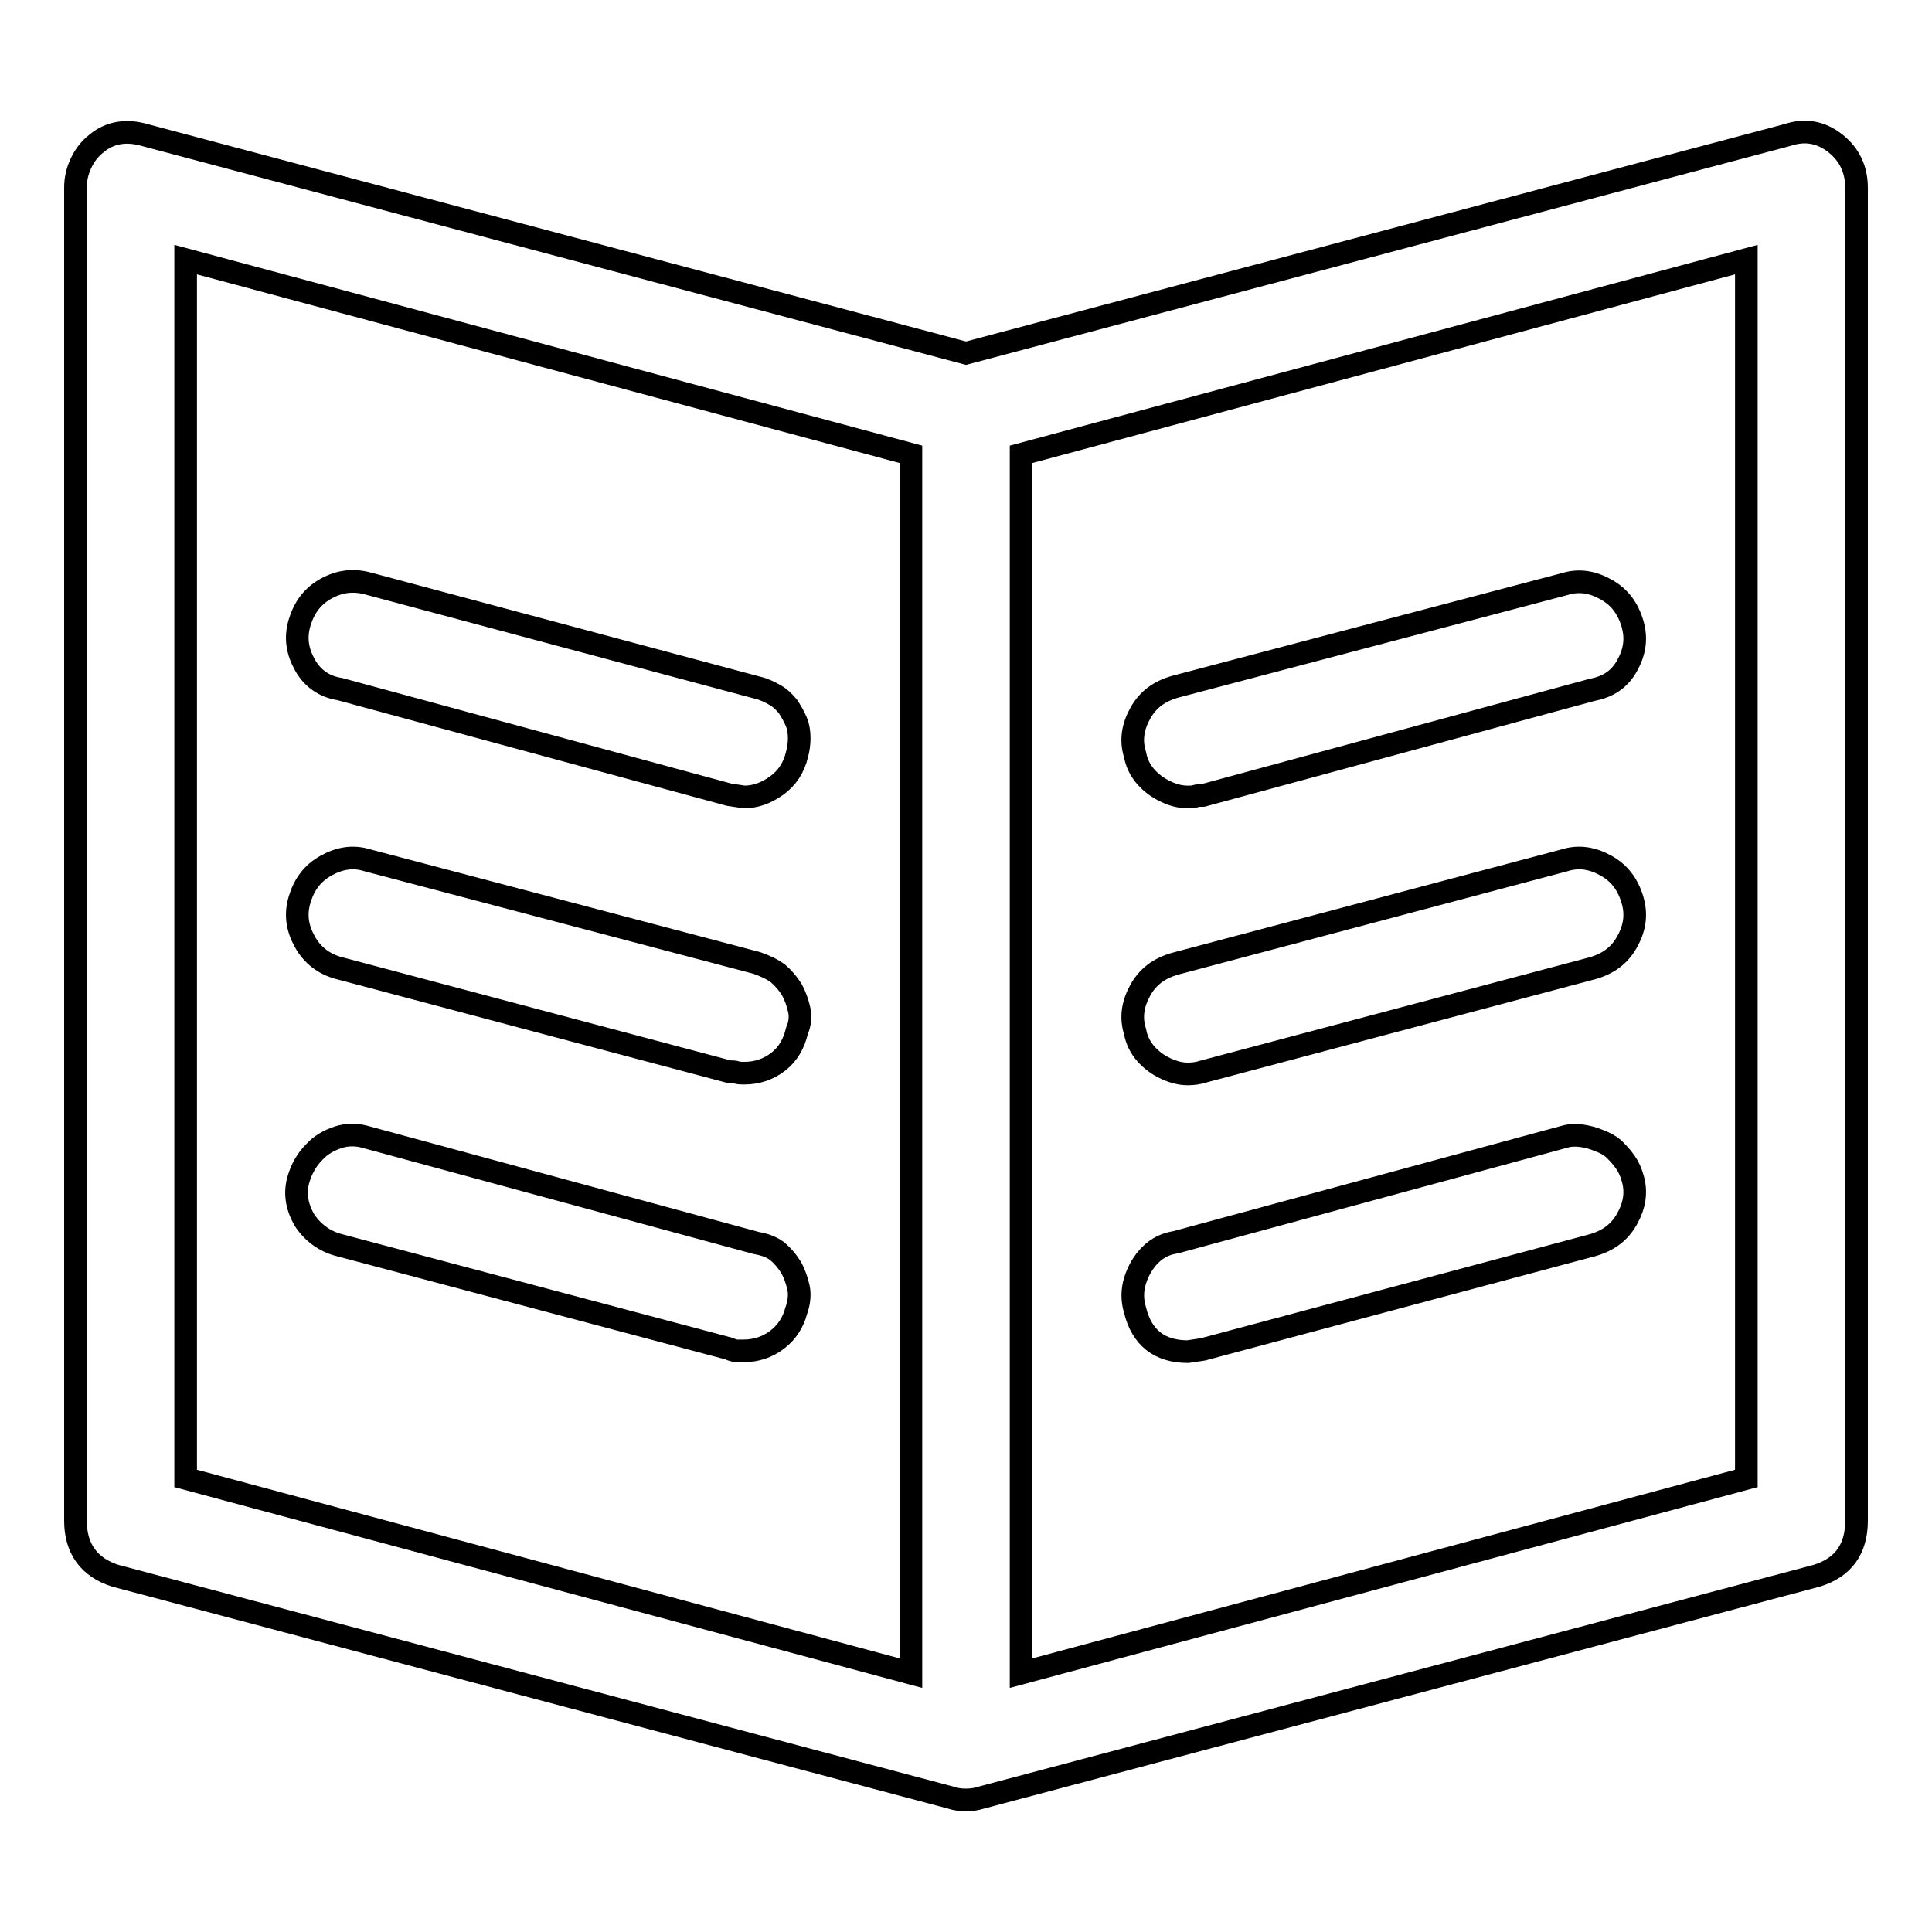 <?xml version="1.0" encoding="utf-8"?>
<!-- Svg Vector Icons : http://www.onlinewebfonts.com/icon -->
<!DOCTYPE svg PUBLIC "-//W3C//DTD SVG 1.1//EN" "http://www.w3.org/Graphics/SVG/1.1/DTD/svg11.dtd">
<svg version="1.1" xmlns="http://www.w3.org/2000/svg" xmlns:xlink="http://www.w3.org/1999/xlink" x="0px" y="0px" viewBox="0 0 256 256" enable-background="new 0 0 256 256" xml:space="preserve">
<g> <path stroke-width="3" fill-opacity="0" stroke="#000000"  d="M45,128.3l51.6,13.7c0.4,0,0.7,0,1,0.1c0.3,0.1,0.6,0.1,1,0.1c1.7,0,3.2-0.5,4.5-1.5c1.3-1,2.1-2.4,2.5-4.1 c0.4-0.9,0.5-1.9,0.3-2.8c-0.2-0.9-0.5-1.8-1-2.7c-0.5-0.8-1.1-1.5-1.8-2.1c-0.8-0.6-1.7-1-2.8-1.4L48.7,114 c-1.9-0.6-3.7-0.3-5.5,0.7c-1.8,1-2.9,2.5-3.5,4.5s-0.3,3.8,0.7,5.6C41.4,126.6,43,127.8,45,128.3L45,128.3z M45,165l51.6,13.7 c0.4,0.2,0.8,0.3,1.1,0.3h0.8c1.7,0,3.2-0.5,4.5-1.5c1.3-1,2.1-2.3,2.5-3.8c0.4-1.1,0.5-2.2,0.3-3.1c-0.2-0.9-0.5-1.8-1-2.7 c-0.5-0.8-1.1-1.5-1.8-2.1c-0.8-0.6-1.7-0.9-2.8-1.1l-51.6-14c-1.3-0.4-2.6-0.4-3.8,0c-1.2,0.4-2.3,1-3.2,2c-0.9,0.9-1.6,2.1-2,3.4 c-0.6,1.9-0.3,3.7,0.7,5.5C41.4,163.3,43,164.5,45,165L45,165z M157.4,179.1l2-0.3L211,165c2.1-0.6,3.6-1.7,4.6-3.5 c1-1.8,1.3-3.6,0.7-5.5c-0.2-0.7-0.5-1.4-1-2.1c-0.5-0.7-1-1.2-1.5-1.7c-0.6-0.5-1.2-0.8-2-1.1c-0.7-0.3-1.5-0.5-2.2-0.6 c-0.7-0.1-1.5-0.1-2.2,0.1l-51.6,14c-1.3,0.2-2.4,0.7-3.4,1.7c-0.9,0.9-1.6,2.1-2,3.4c-0.4,1.3-0.4,2.6,0,3.9 C151.3,177.3,153.7,179.1,157.4,179.1L157.4,179.1z M45,91.3l51.6,14l2,0.3c1.5,0,2.9-0.5,4.3-1.5c1.4-1,2.3-2.4,2.7-4.1 c0.2-0.7,0.3-1.5,0.3-2.2c0-0.7-0.1-1.5-0.4-2.2c-0.3-0.7-0.7-1.4-1.1-2c-0.5-0.6-1-1.1-1.7-1.5s-1.5-0.8-2.4-1L48.7,77.3 C46.8,76.8,45,77,43.2,78c-1.8,1-2.9,2.5-3.5,4.5s-0.3,3.8,0.7,5.6C41.4,89.9,43,91,45,91.3L45,91.3z M157.4,142.3 c0.7,0,1.4-0.1,2-0.3l51.6-13.7c2.1-0.6,3.6-1.7,4.6-3.5c1-1.8,1.3-3.6,0.7-5.6s-1.7-3.5-3.5-4.5c-1.8-1-3.6-1.3-5.5-0.7 l-51.6,13.7c-2.1,0.6-3.6,1.7-4.6,3.5s-1.3,3.6-0.7,5.5c0.2,1.1,0.7,2.1,1.4,2.9c0.7,0.8,1.6,1.5,2.7,2S156.5,142.3,157.4,142.3 L157.4,142.3z M243.2,19c-1.9-1.5-4-1.9-6.4-1.1L128,46.8L19.2,17.9c-2.4-0.7-4.6-0.4-6.4,1.1c-0.9,0.7-1.6,1.6-2.1,2.7 S10,23.8,10,24.9v176.6c0,3.7,1.8,6.2,5.3,7.3L126,238.2c0.6,0.2,1.2,0.3,2,0.3c0.7,0,1.4-0.1,2-0.3l110.7-29.4 c3.6-1.1,5.3-3.6,5.3-7.3V24.9C246,22.5,245.1,20.5,243.2,19L243.2,19z M120.7,221.7l-96.1-25.8V34.4l96.1,25.8V221.7z  M231.4,195.9l-96.1,25.8V60.2l96.1-25.8V195.9z M157.4,105.6c0.4,0,0.7,0,1-0.1c0.3-0.1,0.6-0.1,1-0.1l51.6-14 c2.1-0.4,3.6-1.4,4.6-3.2c1-1.8,1.3-3.6,0.7-5.6c-0.6-2-1.7-3.5-3.5-4.5c-1.8-1-3.6-1.3-5.5-0.7L155.7,91c-2.1,0.6-3.6,1.7-4.6,3.5 c-1,1.8-1.3,3.6-0.7,5.5c0.2,1.1,0.7,2.1,1.4,2.9c0.7,0.8,1.6,1.5,2.7,2C155.5,105.4,156.5,105.6,157.4,105.6L157.4,105.6z"/></g>
</svg>